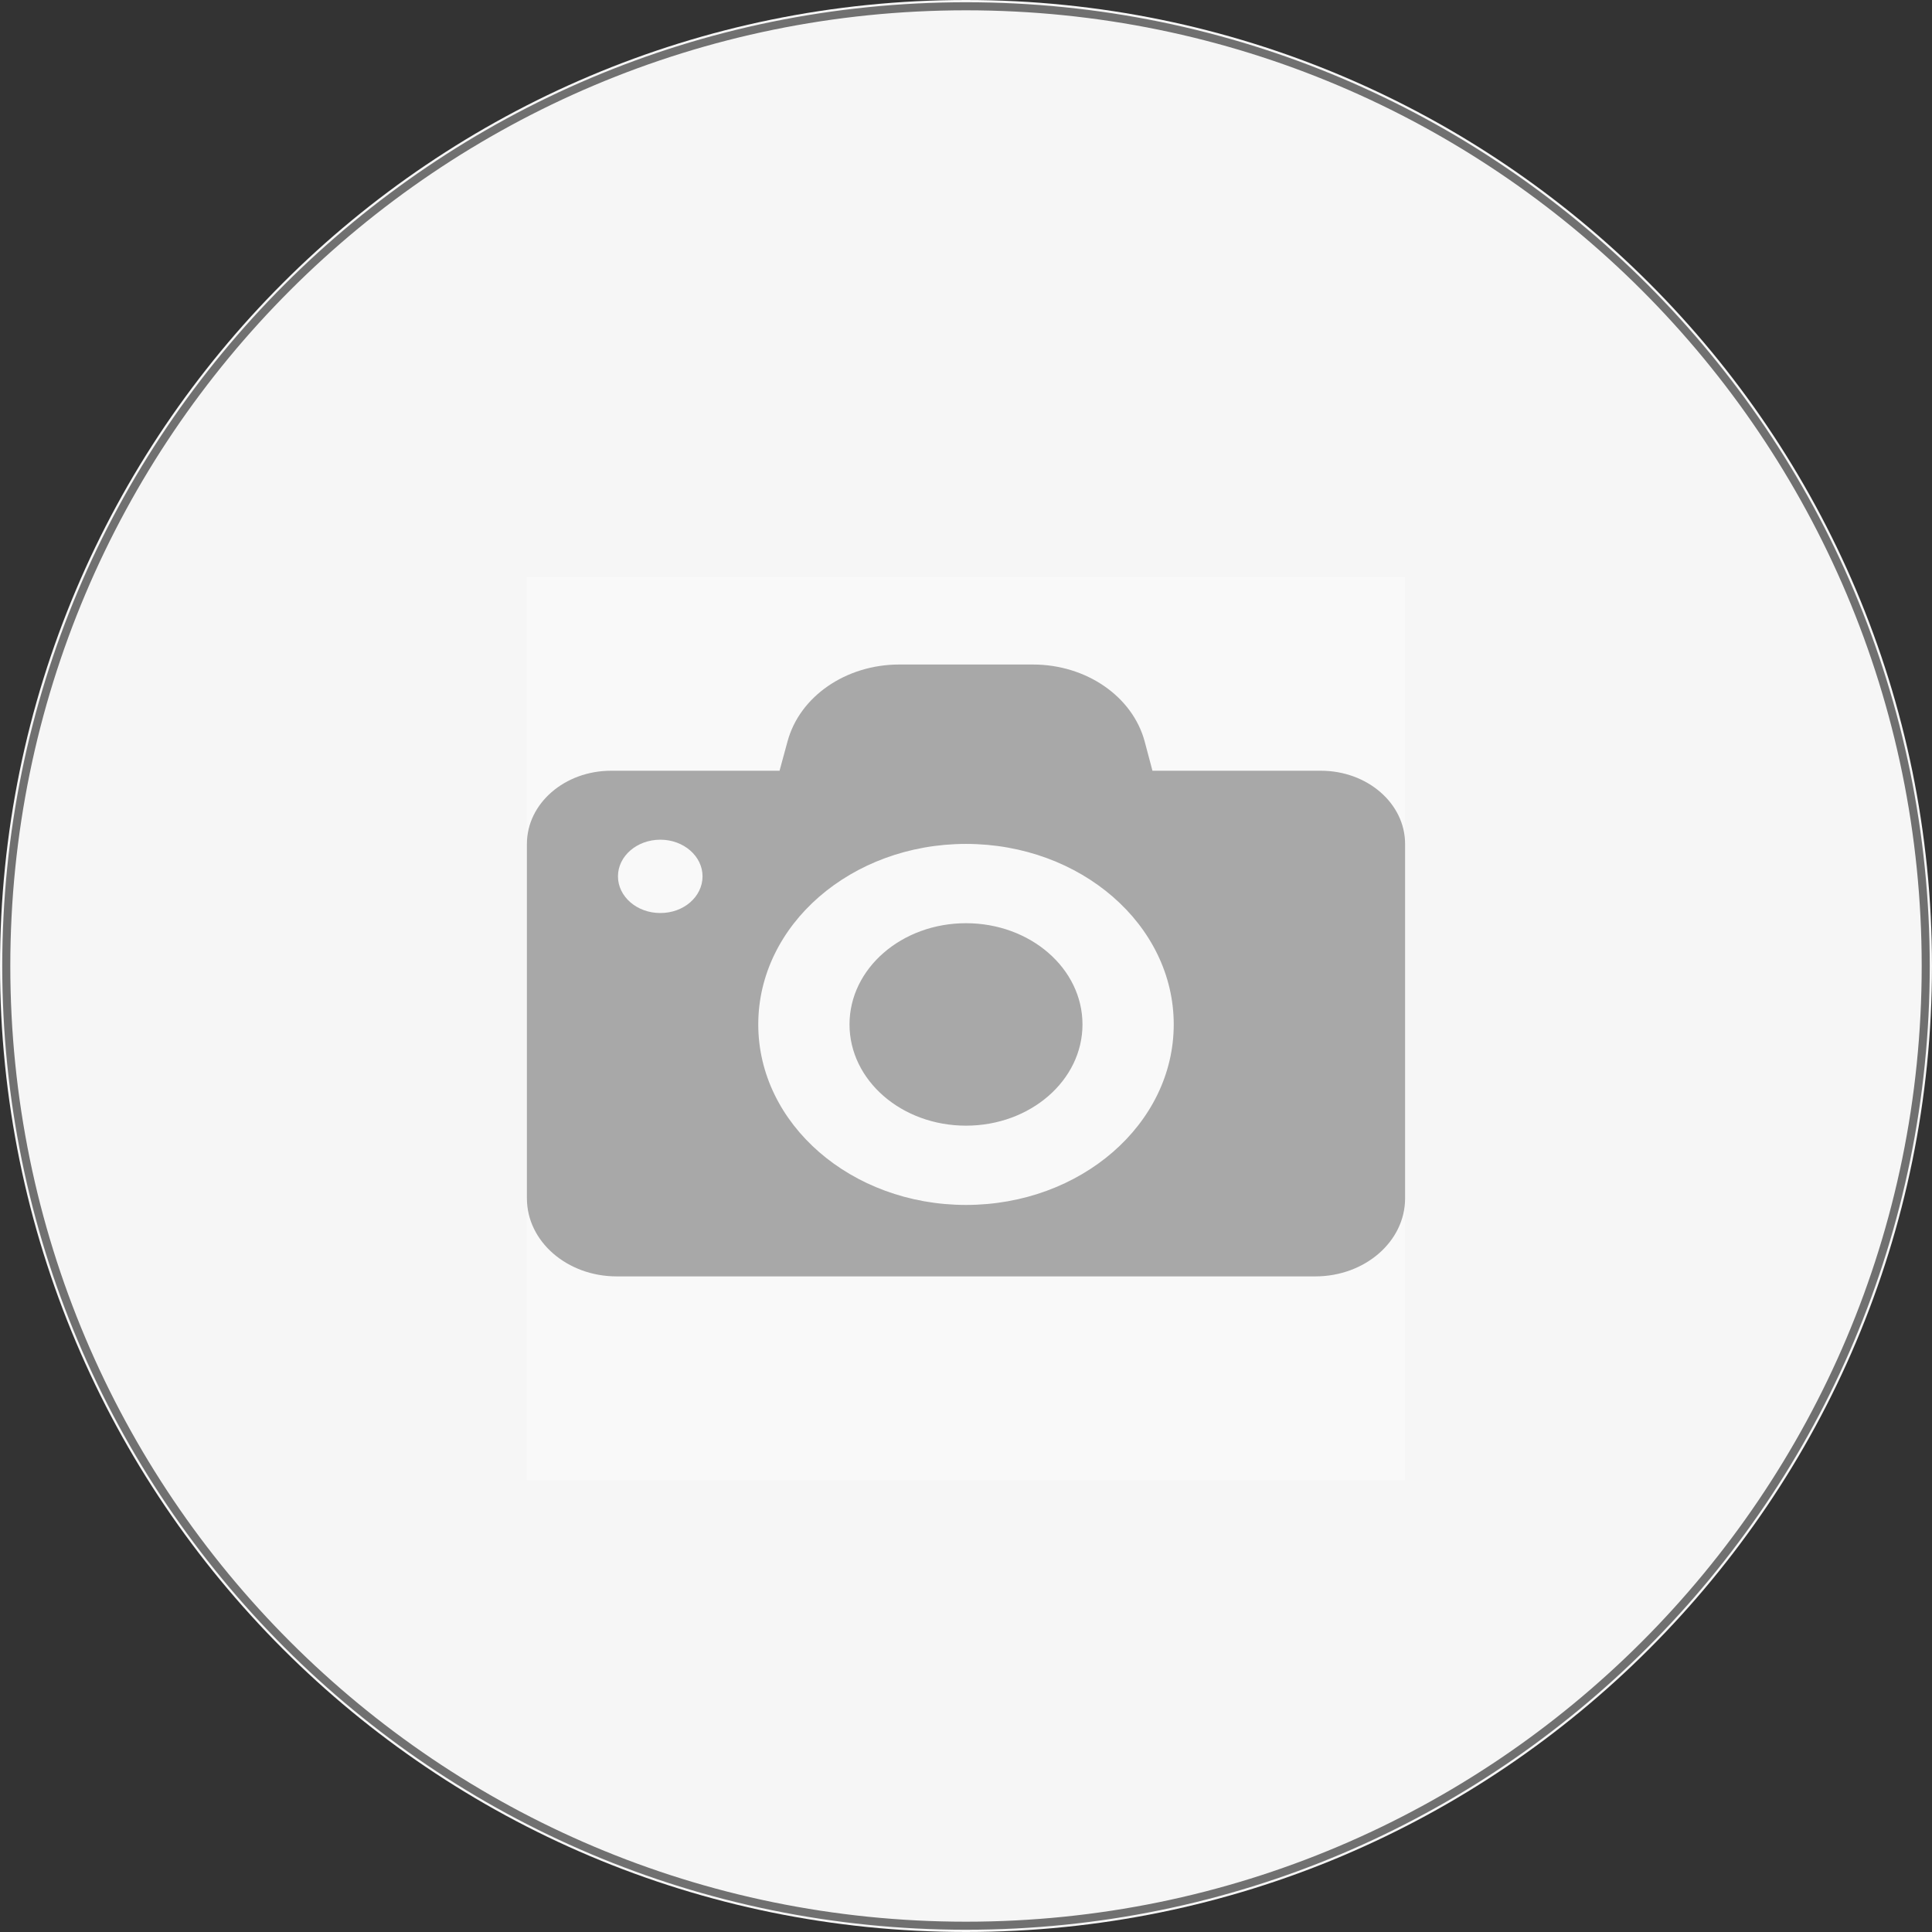 <svg width="120" height="120" viewBox="0 0 120 120" fill="none" xmlns="http://www.w3.org/2000/svg">
<rect x="0" y="0" width="120" height="120" fill="#333333" stroke="none"/>
<g clip-path="url(#clip0_1_6)">
<path d="M60 120C93.137 120 120 93.137 120 60C120 26.863 93.137 0 60 0C26.863 0 0 26.863 0 60C0 93.137 26.863 120 60 120Z" fill="#F6F6F6"/>
<path d="M60 119.61C92.922 119.61 119.61 92.922 119.61 60C119.61 27.078 92.922 0.39 60 0.39C27.078 0.39 0.39 27.078 0.39 60C0.39 92.922 27.078 119.61 60 119.61Z" stroke="#707070" stroke-width="0.5"/>
<g opacity="0.32" clip-path="url(#clip1_1_6)">
<rect width="54.545" height="56.104" transform="translate(32.727 35.844)" fill="white"/>
<path d="M67.235 63.629C67.235 67.104 63.998 69.917 60 69.917C56.002 69.917 52.765 67.104 52.765 63.629C52.765 60.155 56.002 57.342 60 57.342C63.998 57.342 67.235 60.155 67.235 63.629ZM82.042 47.872C84.932 47.872 87.273 49.906 87.273 52.417V64.33V74.433C87.273 77.109 84.775 79.279 81.695 79.279H38.305C35.225 79.279 32.727 77.109 32.727 74.433V64.32V52.417C32.727 49.906 35.068 47.872 37.958 47.872H48.419L48.912 46.062C49.662 43.259 52.541 41.274 55.856 41.274H64.155C67.471 41.274 70.349 43.259 71.1 46.062L71.581 47.872H82.042ZM43.636 54.432C43.636 53.176 42.46 52.155 41.016 52.155C39.559 52.155 38.383 53.176 38.383 54.432C38.383 55.688 39.559 56.709 41.004 56.709C42.46 56.719 43.636 55.697 43.636 54.432ZM72.903 63.629C72.903 57.439 67.123 52.417 60 52.417C52.877 52.417 47.097 57.439 47.097 63.629C47.097 69.819 52.877 74.841 60 74.841C67.123 74.841 72.903 69.819 72.903 63.629Z" fill="black"/>
</g>
</g>
<defs>
<clipPath id="clip0_1_6">
<rect width="120" height="120" fill="white"/>
</clipPath>
<clipPath id="clip1_1_6">
<rect width="54.545" height="56.104" fill="white" transform="translate(32.727 35.844)"/>
</clipPath>
</defs>
</svg>
